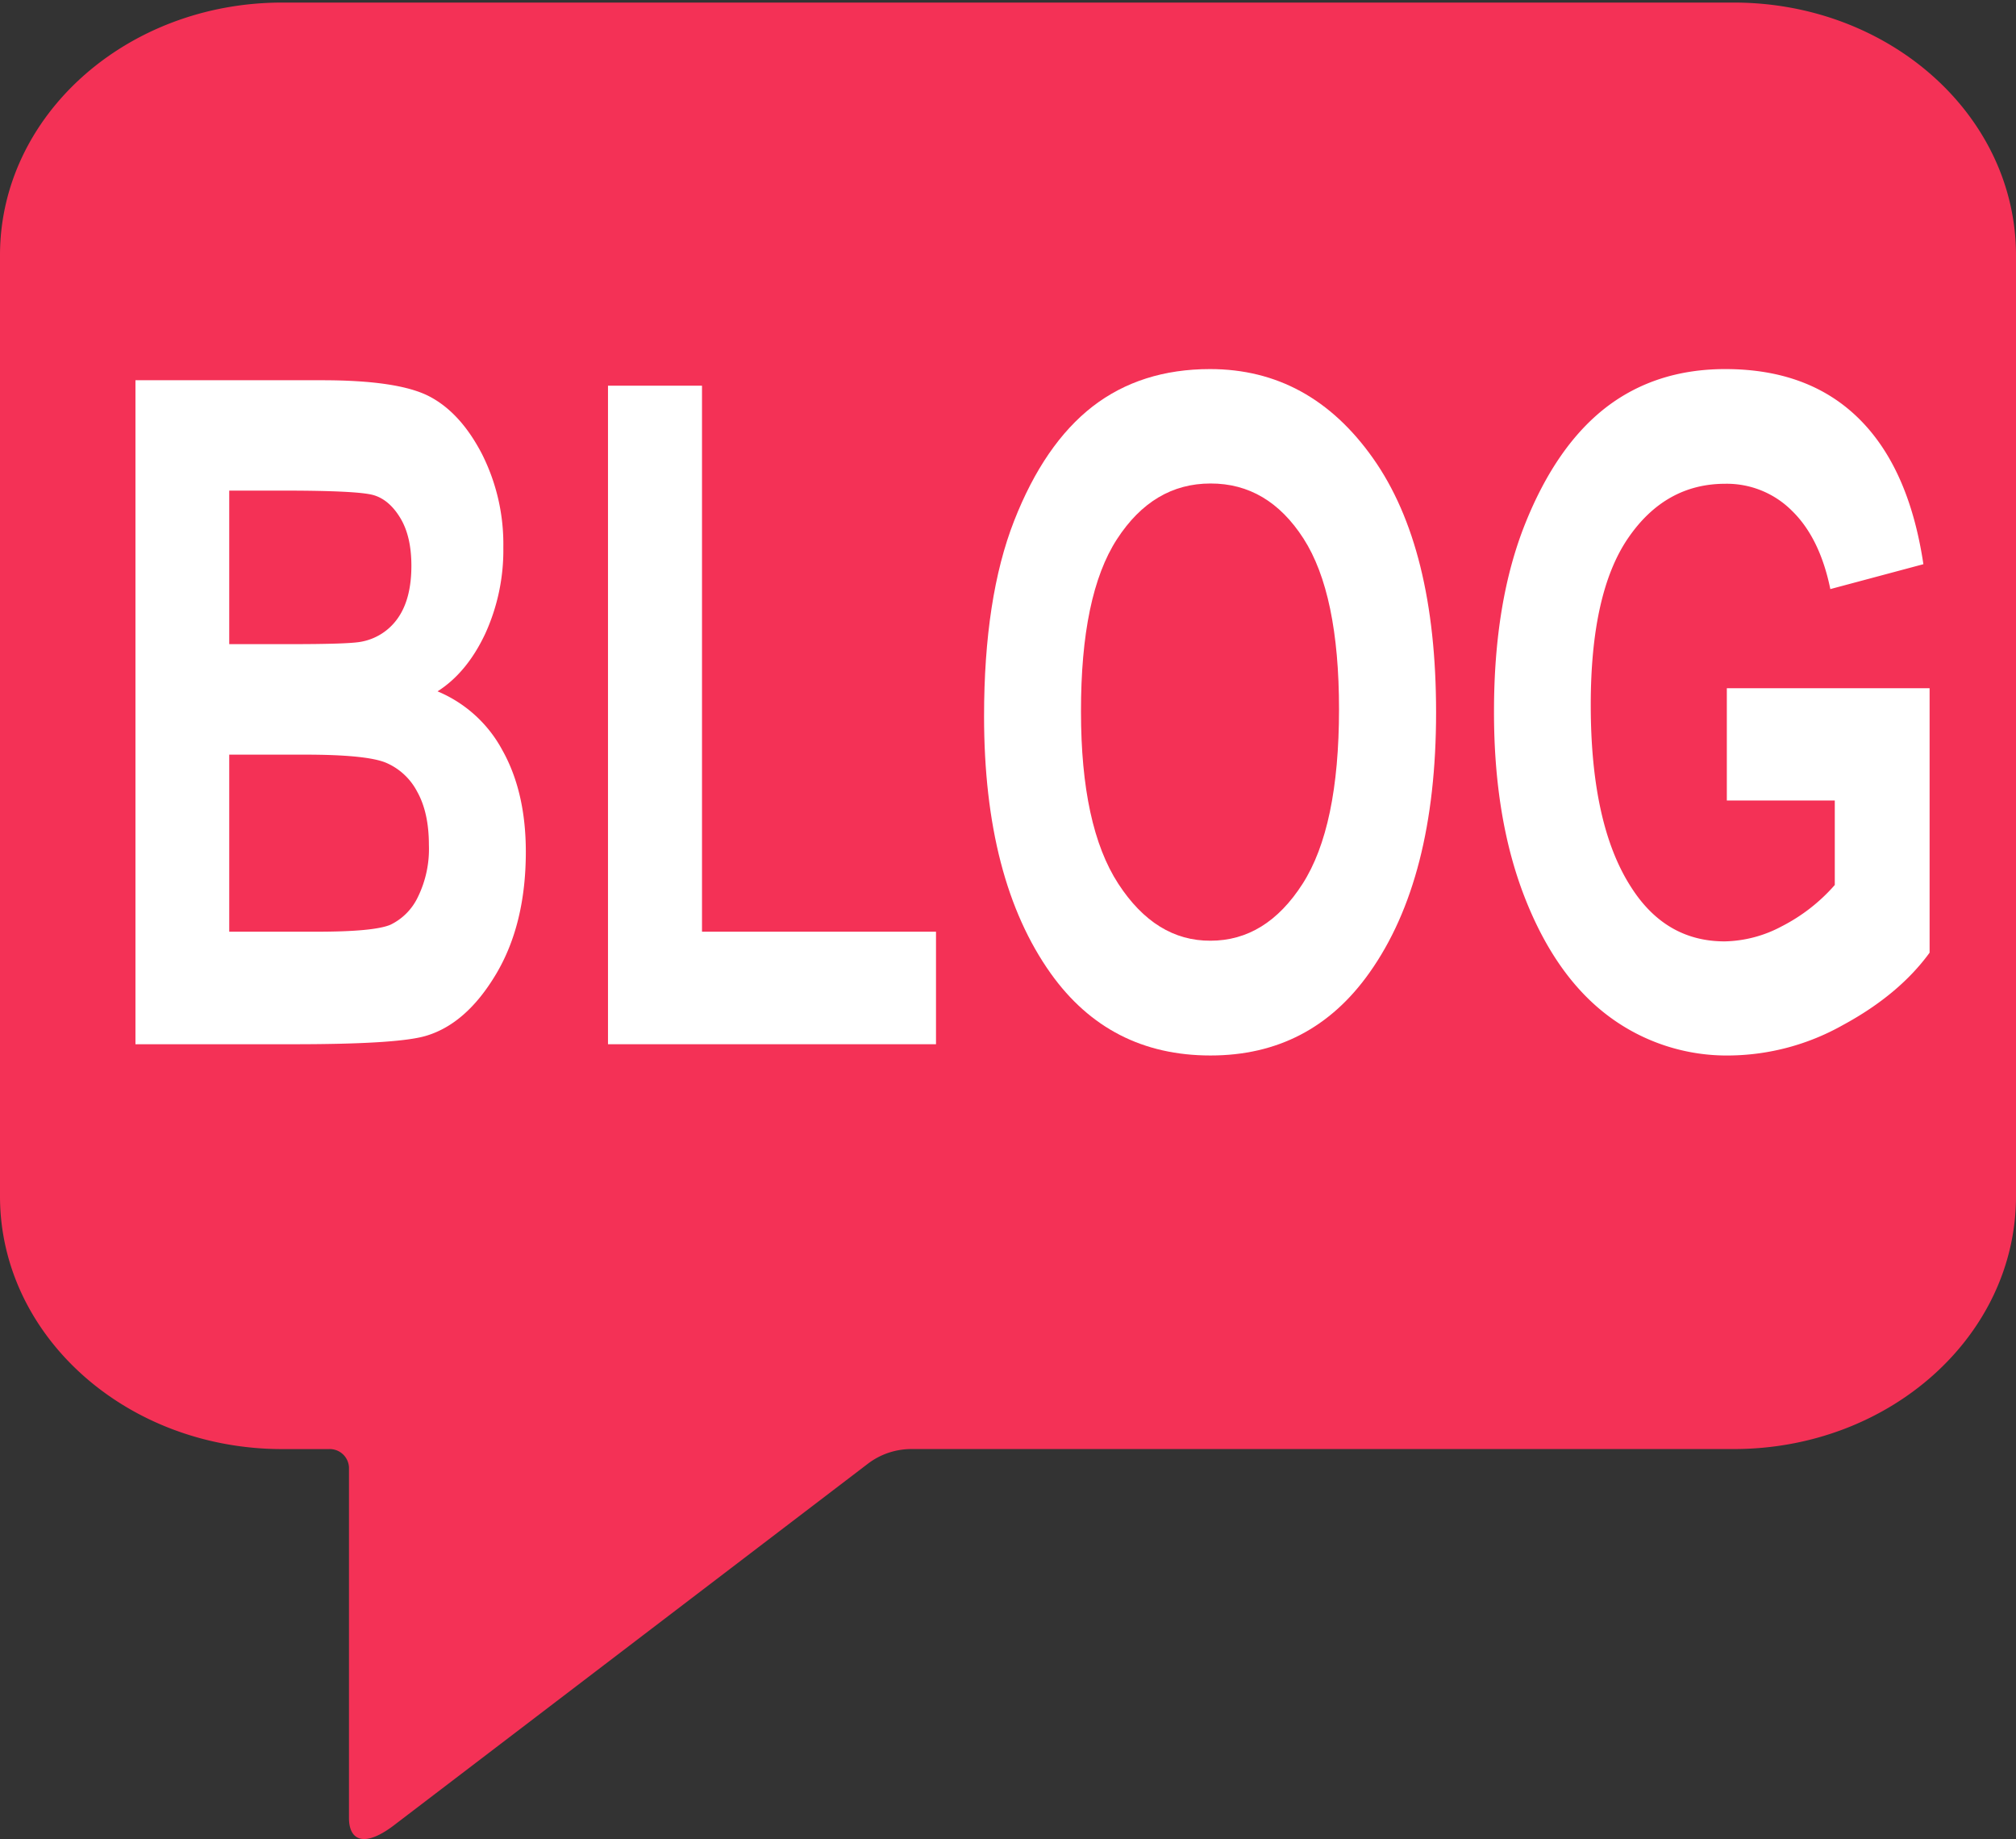 <svg id="Calque_1" data-name="Calque 1" xmlns="http://www.w3.org/2000/svg" viewBox="0 0 448 408.6"><rect x="0" y="0" width="448" height="408.6" fill="#333333" stroke="none"/><defs><style>.cls-1{fill:#f43156;}.cls-2{fill:#fff;}</style></defs><g id="Chatting"><path class="cls-1" d="M448,56.7V265.79c0,31-28.08,56.15-62.72,56.15H202.55a15.93,15.93,0,0,0-9.71,3.28L88,405.18C81.06,410.64,77.6,409,77.55,404V326a4.27,4.27,0,0,0-4.48-4.05H62.72C28.08,321.94,0,296.8,0,265.79V56.7C0,25.7,28.08.57,62.72.57H385.28C419.92.57,448,25.7,448,56.7Z"/></g><path class="cls-2" d="M30.1,84.48H71.58q17,0,23.89,3.62t11.64,12.78a44.4,44.4,0,0,1,4.74,20.73,44.57,44.57,0,0,1-4.06,19.27q-4.07,8.6-10.56,12.72a29,29,0,0,1,14.41,13.08q5.2,9.27,5.21,22.54,0,16.11-6.63,27.22T94.54,230.17Q88.24,232,65.33,232H30.1ZM50.94,109v34.11H64.73q12.4,0,15.33-.5a12.68,12.68,0,0,0,8.36-5.29q3-4.28,3-11.62,0-6.54-2.46-10.61T83,110q-3.5-1-20-1Zm0,58.66V207H70.37q12.76,0,16.4-1.55a13,13,0,0,0,6.08-6.13,24.25,24.25,0,0,0,2.46-11.59q0-7.23-2.63-11.89a14,14,0,0,0-7-6.42q-4.36-1.75-17.83-1.76Z"/><path class="cls-2" d="M135.11,232V85.69H156V207h52V232Z"/><path class="cls-2" d="M218.68,159.14q0-26.37,6.68-43.42T242.8,90.31Q253.57,82,268.9,82q22.23,0,36.23,19.83t14,56.44q0,37-14.82,57.86Q291.3,234.5,269,234.5q-22.49,0-35.49-18.21Q218.68,195.46,218.68,159.14Zm21.54-1q0,25.45,8.28,38.19T269,209q12.35,0,20.45-12.62t8.11-38.79q0-25.66-7.89-37.93T269,107.42q-12.76,0-20.79,12.38T240.22,158.13Z"/><path class="cls-2" d="M383.74,177.85V152.9H428.8v58.76Q422,221,409.5,227.76a52.39,52.39,0,0,1-25.07,6.74,43.81,43.81,0,0,1-27.05-8.8q-11.72-8.8-18.57-26.37T332,158q0-24.34,6.93-41.65t18-25.86Q368,82,383.4,82q18.53,0,29.68,11t14.34,32.35l-20.68,5.53q-2.33-11.37-8.53-17.4a20.46,20.46,0,0,0-14.81-6q-13.36,0-21.63,12.12t-8.27,37q0,26.67,9,40.55,7.67,12,20.76,12a27.94,27.94,0,0,0,12.71-3.36,39.54,39.54,0,0,0,11.76-9.17V177.85Z"/></svg>